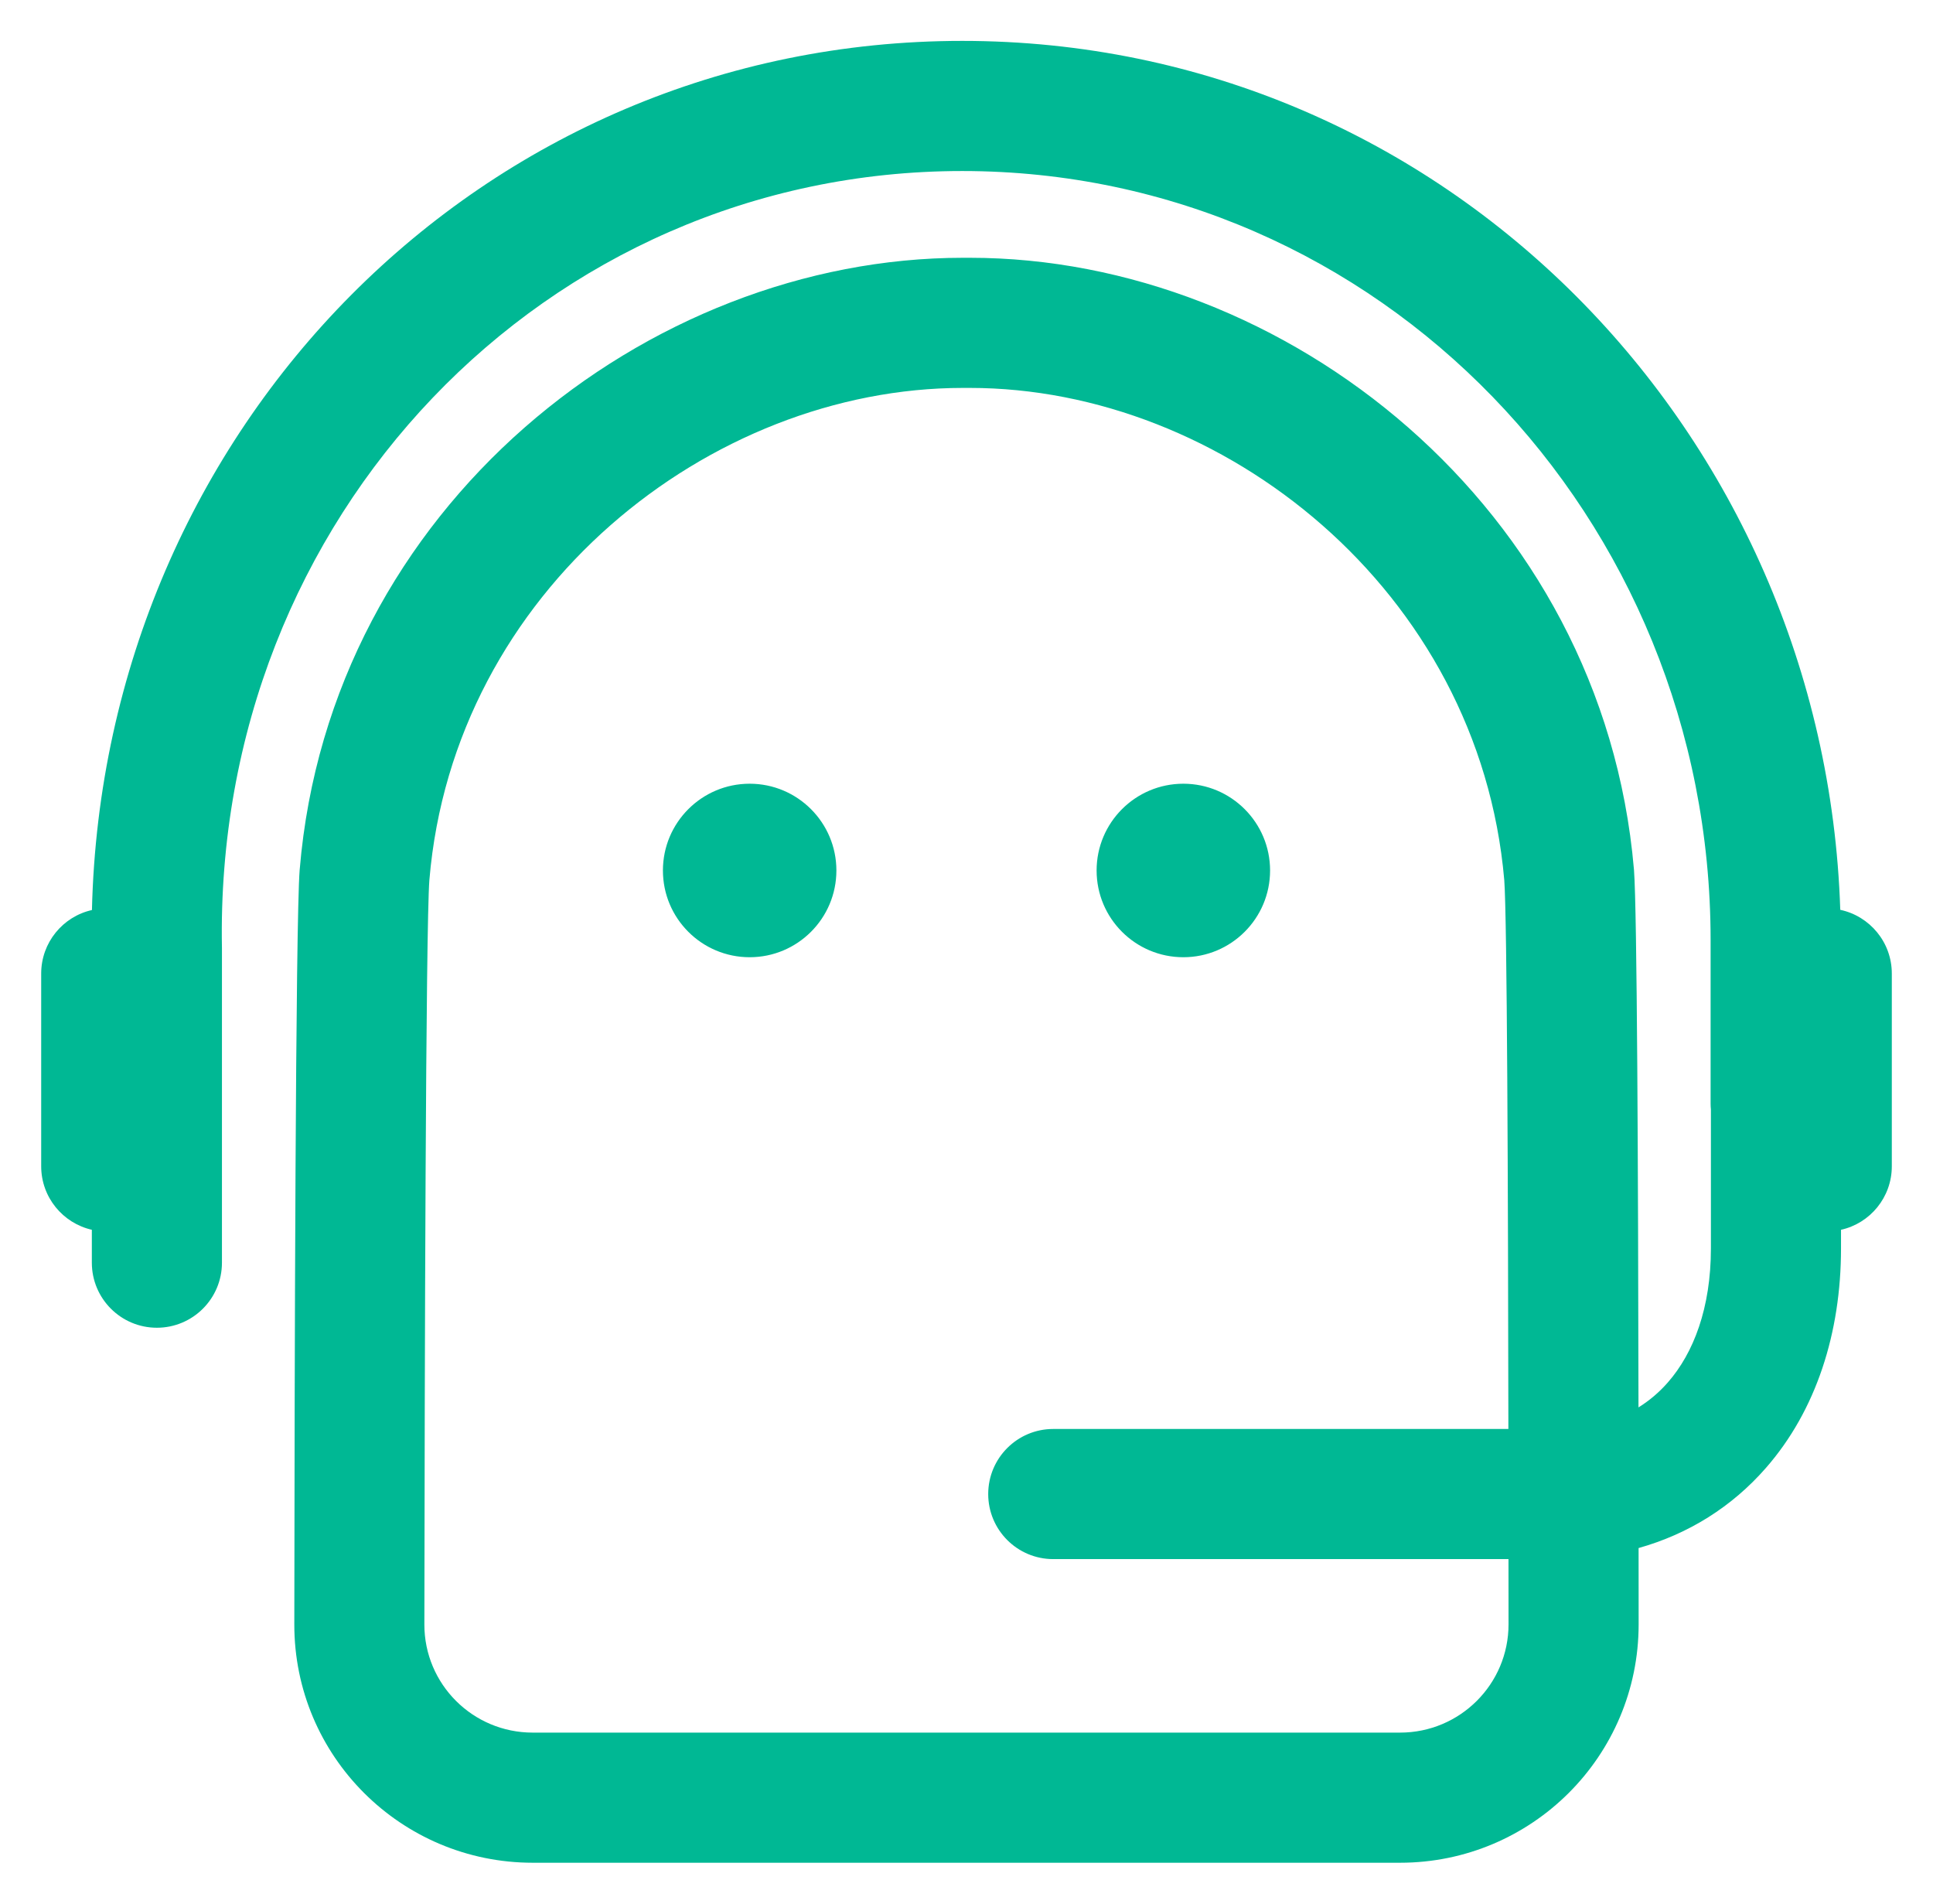 <svg width="65" height="64" viewBox="0 0 39 38" fill="none" xmlns="http://www.w3.org/2000/svg">
<path fill-rule="evenodd" clip-rule="evenodd" d="M4.478 18.924C4.311 10.223 11.005 3.25 19.414 3.25C27.826 3.25 34.513 10.232 34.513 18.765V22.062C34.513 22.102 34.515 22.141 34.519 22.179V24.983C34.519 26.185 34.168 27.095 33.652 27.684C33.482 27.879 33.284 28.049 33.058 28.19C33.051 23.446 33.03 18.159 32.967 17.346L32.967 17.346L32.966 17.335C32.336 10.02 25.922 5 19.569 5H19.427C13.074 5 6.657 10.02 6.047 17.338L6.047 17.338L6.046 17.346C5.962 18.424 5.943 27.474 5.938 32.566C5.935 35.227 8.093 37.375 10.748 37.375H28.247C30.903 37.375 33.061 35.226 33.061 32.566C33.061 32.084 33.06 31.568 33.06 31.027C34.07 30.743 34.946 30.192 35.627 29.413C36.644 28.252 37.144 26.684 37.144 24.983V24.607C37.73 24.477 38.169 23.953 38.169 23.326V19.438C38.169 18.806 37.723 18.279 37.129 18.153C36.816 8.527 29.151 0.625 19.414 0.625C9.737 0.625 2.085 8.432 1.855 18.157C1.269 18.288 0.831 18.812 0.831 19.438V23.326C0.831 23.951 1.268 24.474 1.853 24.607V25.271C1.853 25.996 2.441 26.583 3.165 26.583C3.89 26.583 4.478 25.996 4.478 25.271V18.949L4.478 18.924ZM8.663 17.552C8.589 18.515 8.568 27.378 8.562 32.568C8.561 33.773 9.538 34.75 10.748 34.75H28.247C29.457 34.75 30.436 33.772 30.436 32.566L30.435 31.25H21.25C20.525 31.25 19.938 30.662 19.938 29.938C19.938 29.213 20.525 28.625 21.25 28.625H30.433C30.427 23.78 30.407 18.308 30.35 17.554C29.843 11.705 24.665 7.625 19.569 7.625H19.427C14.328 7.625 9.153 11.706 8.663 17.552ZM16.875 17.359C16.875 18.326 16.091 19.109 15.125 19.109C14.159 19.109 13.375 18.326 13.375 17.359C13.375 16.393 14.159 15.609 15.125 15.609C16.091 15.609 16.875 16.393 16.875 17.359ZM23.875 19.109C24.841 19.109 25.625 18.326 25.625 17.359C25.625 16.393 24.841 15.609 23.875 15.609C22.909 15.609 22.125 16.393 22.125 17.359C22.125 18.326 22.909 19.109 23.875 19.109Z" fill="#00B894"/>
</svg>
